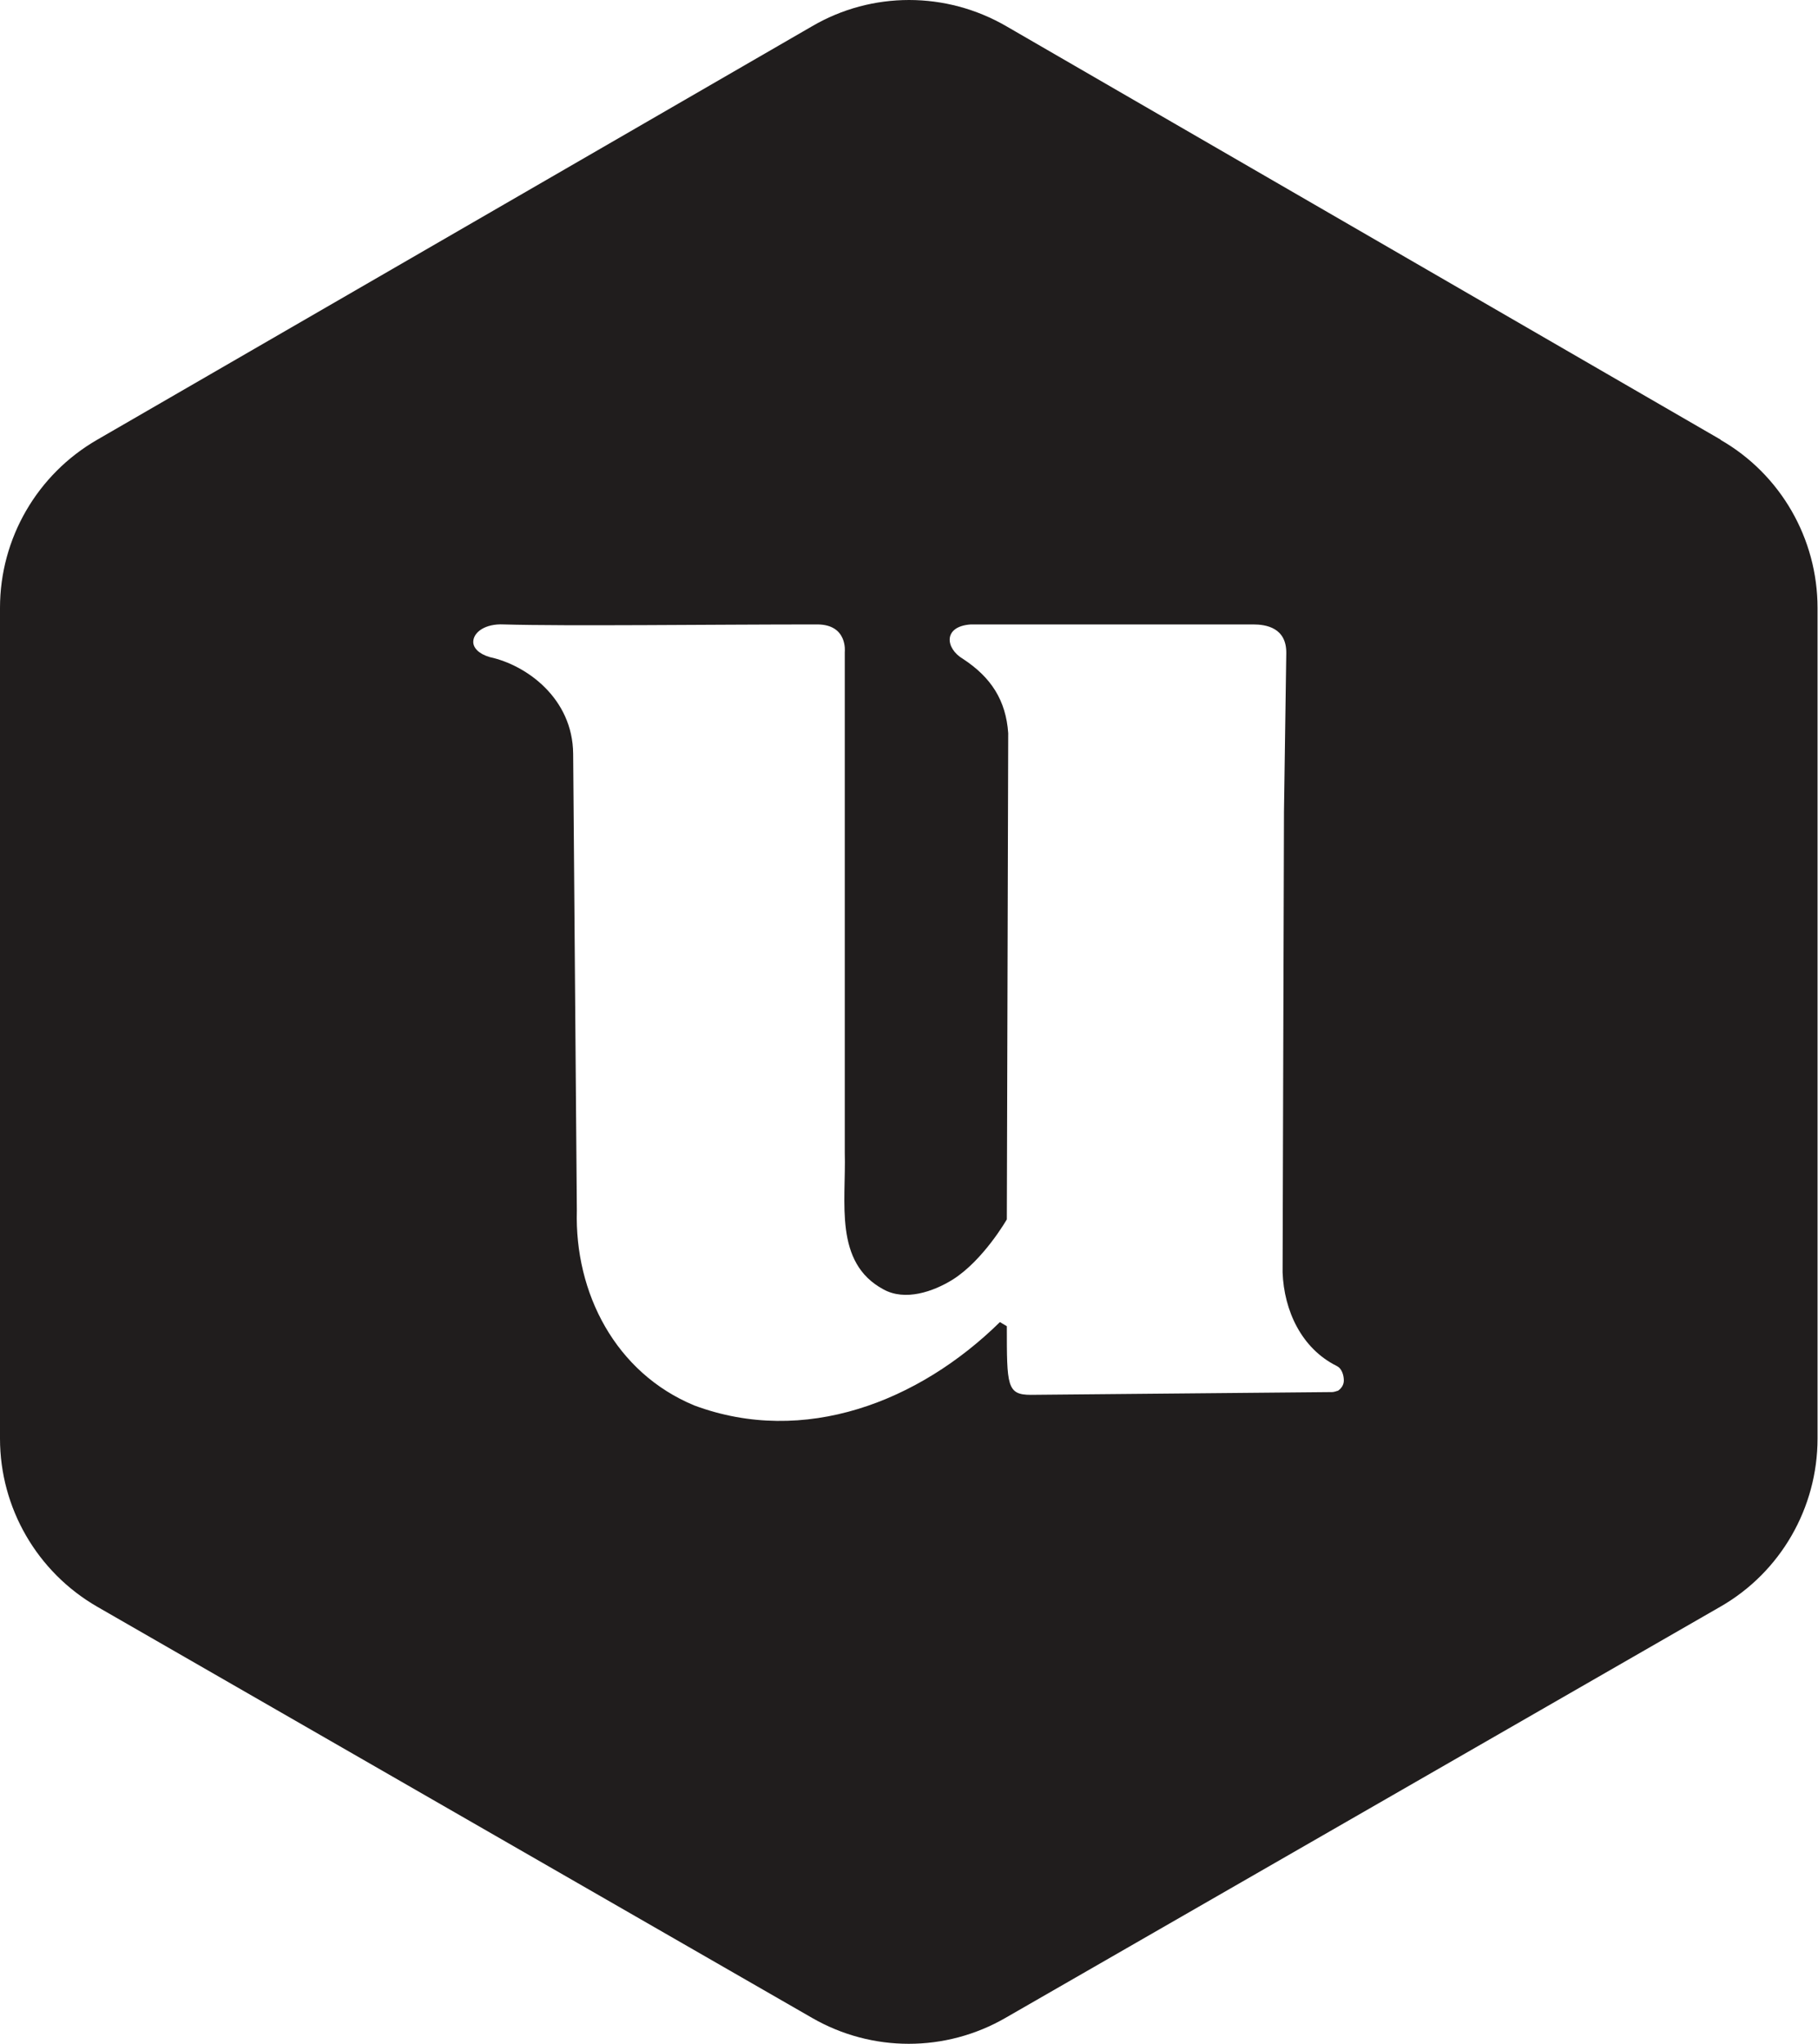 <?xml version="1.0" encoding="UTF-8"?>
<svg id="Layer_2" data-name="Layer 2" xmlns="http://www.w3.org/2000/svg" viewBox="0 0 39.49 44.39">
  <defs>
    <style>
      .cls-1 {
        fill: #201d1d;
      }
    </style>
  </defs>
  <g id="Layer_1-2" data-name="Layer 1">
    <path id="unicorn" class="cls-1" d="M37.38,9.55L21.86.57c-1.31-.76-2.92-.76-4.22,0L2.11,9.55c-1.3.75-2.11,2.14-2.11,3.65v18.04c0,1.51.81,2.9,2.11,3.65l15.53,8.93c1.3.75,2.9.75,4.2,0l15.53-8.93c1.31-.75,2.11-2.15,2.11-3.65V13.2c0-1.5-.8-2.9-2.11-3.65h0ZM29.06,30.2s-.08.03-.12.03l-6.55.06c-.52,0-.52-.2-.52-1.49l-.15-.09c-1.76,1.73-4.25,2.7-6.64,1.81-1.71-.71-2.6-2.44-2.55-4.23l-.08-9.92c-.01-1.21-1.02-1.93-1.81-2.1-.24-.07-.36-.2-.36-.33h0c0-.21.26-.4.66-.38,1.38.04,4.49,0,6.81,0,.67,0,.6.6.6.6v10.87c.03,1.08-.24,2.39.84,2.97.47.26,1.08.05,1.5-.21.67-.42,1.18-1.31,1.18-1.31l.03-10.56c-.05-.71-.37-1.21-.98-1.61-.39-.23-.44-.71.17-.75h6.13c.28,0,.73.07.72.63l-.05,3.44-.03,10c.03.83.41,1.65,1.17,2.03.02.01.05.03.06.04.07.07.1.18.1.28,0,.1-.06.18-.14.23h0Z"/>
  </g>
</svg>